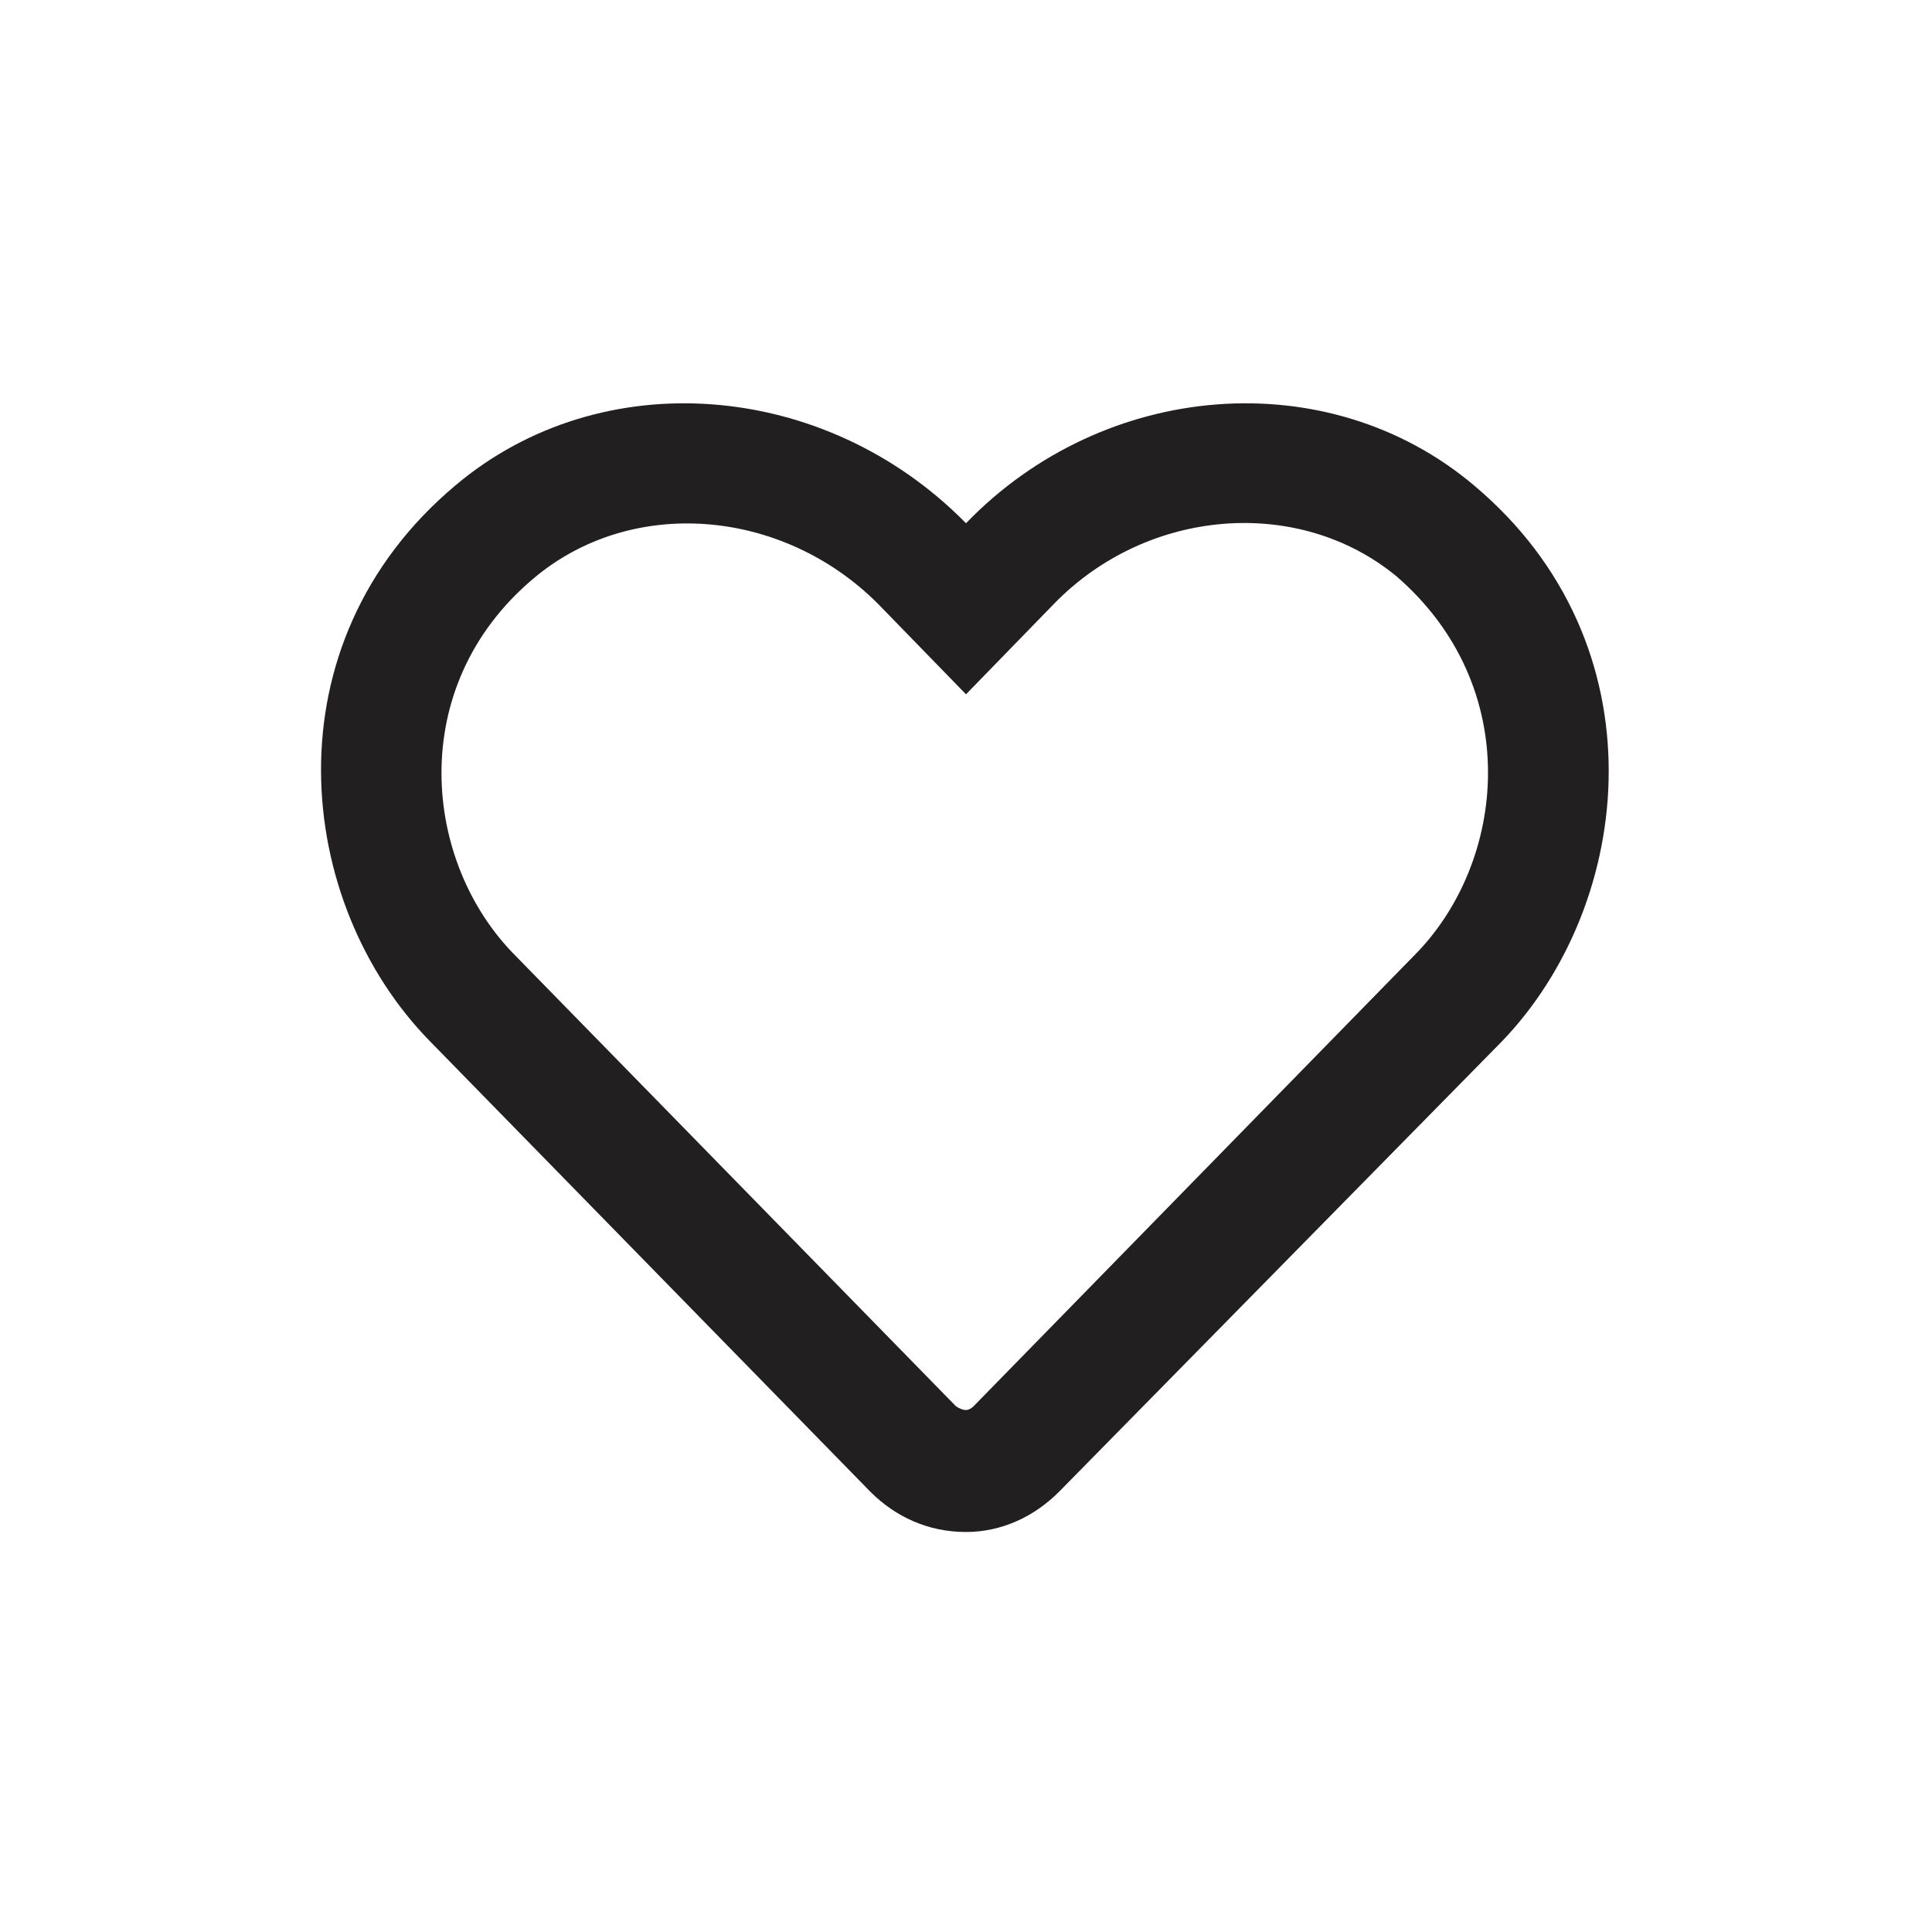 <svg width="24" height="24" viewBox="0 0 24 24" fill="none" xmlns="http://www.w3.org/2000/svg">
<path d="M18.312 6.031C16.5 4.5 13.719 4.719 12 6.5C10.25 4.719 7.469 4.5 5.656 6.031C3.312 8 3.656 11.219 5.344 12.938L10.812 18.531C11.125 18.844 11.531 19.031 12 19.031C12.438 19.031 12.844 18.844 13.156 18.531L18.656 12.938C20.312 11.219 20.656 8 18.312 6.031ZM17.562 11.875L12.094 17.469C12.031 17.531 11.969 17.531 11.875 17.469L6.406 11.875C5.25 10.719 5.031 8.531 6.625 7.188C7.844 6.156 9.719 6.312 10.906 7.5L12 8.625L13.094 7.5C14.25 6.312 16.125 6.156 17.344 7.156C18.938 8.531 18.719 10.719 17.562 11.875Z" fill="#221F20"/>
</svg>
